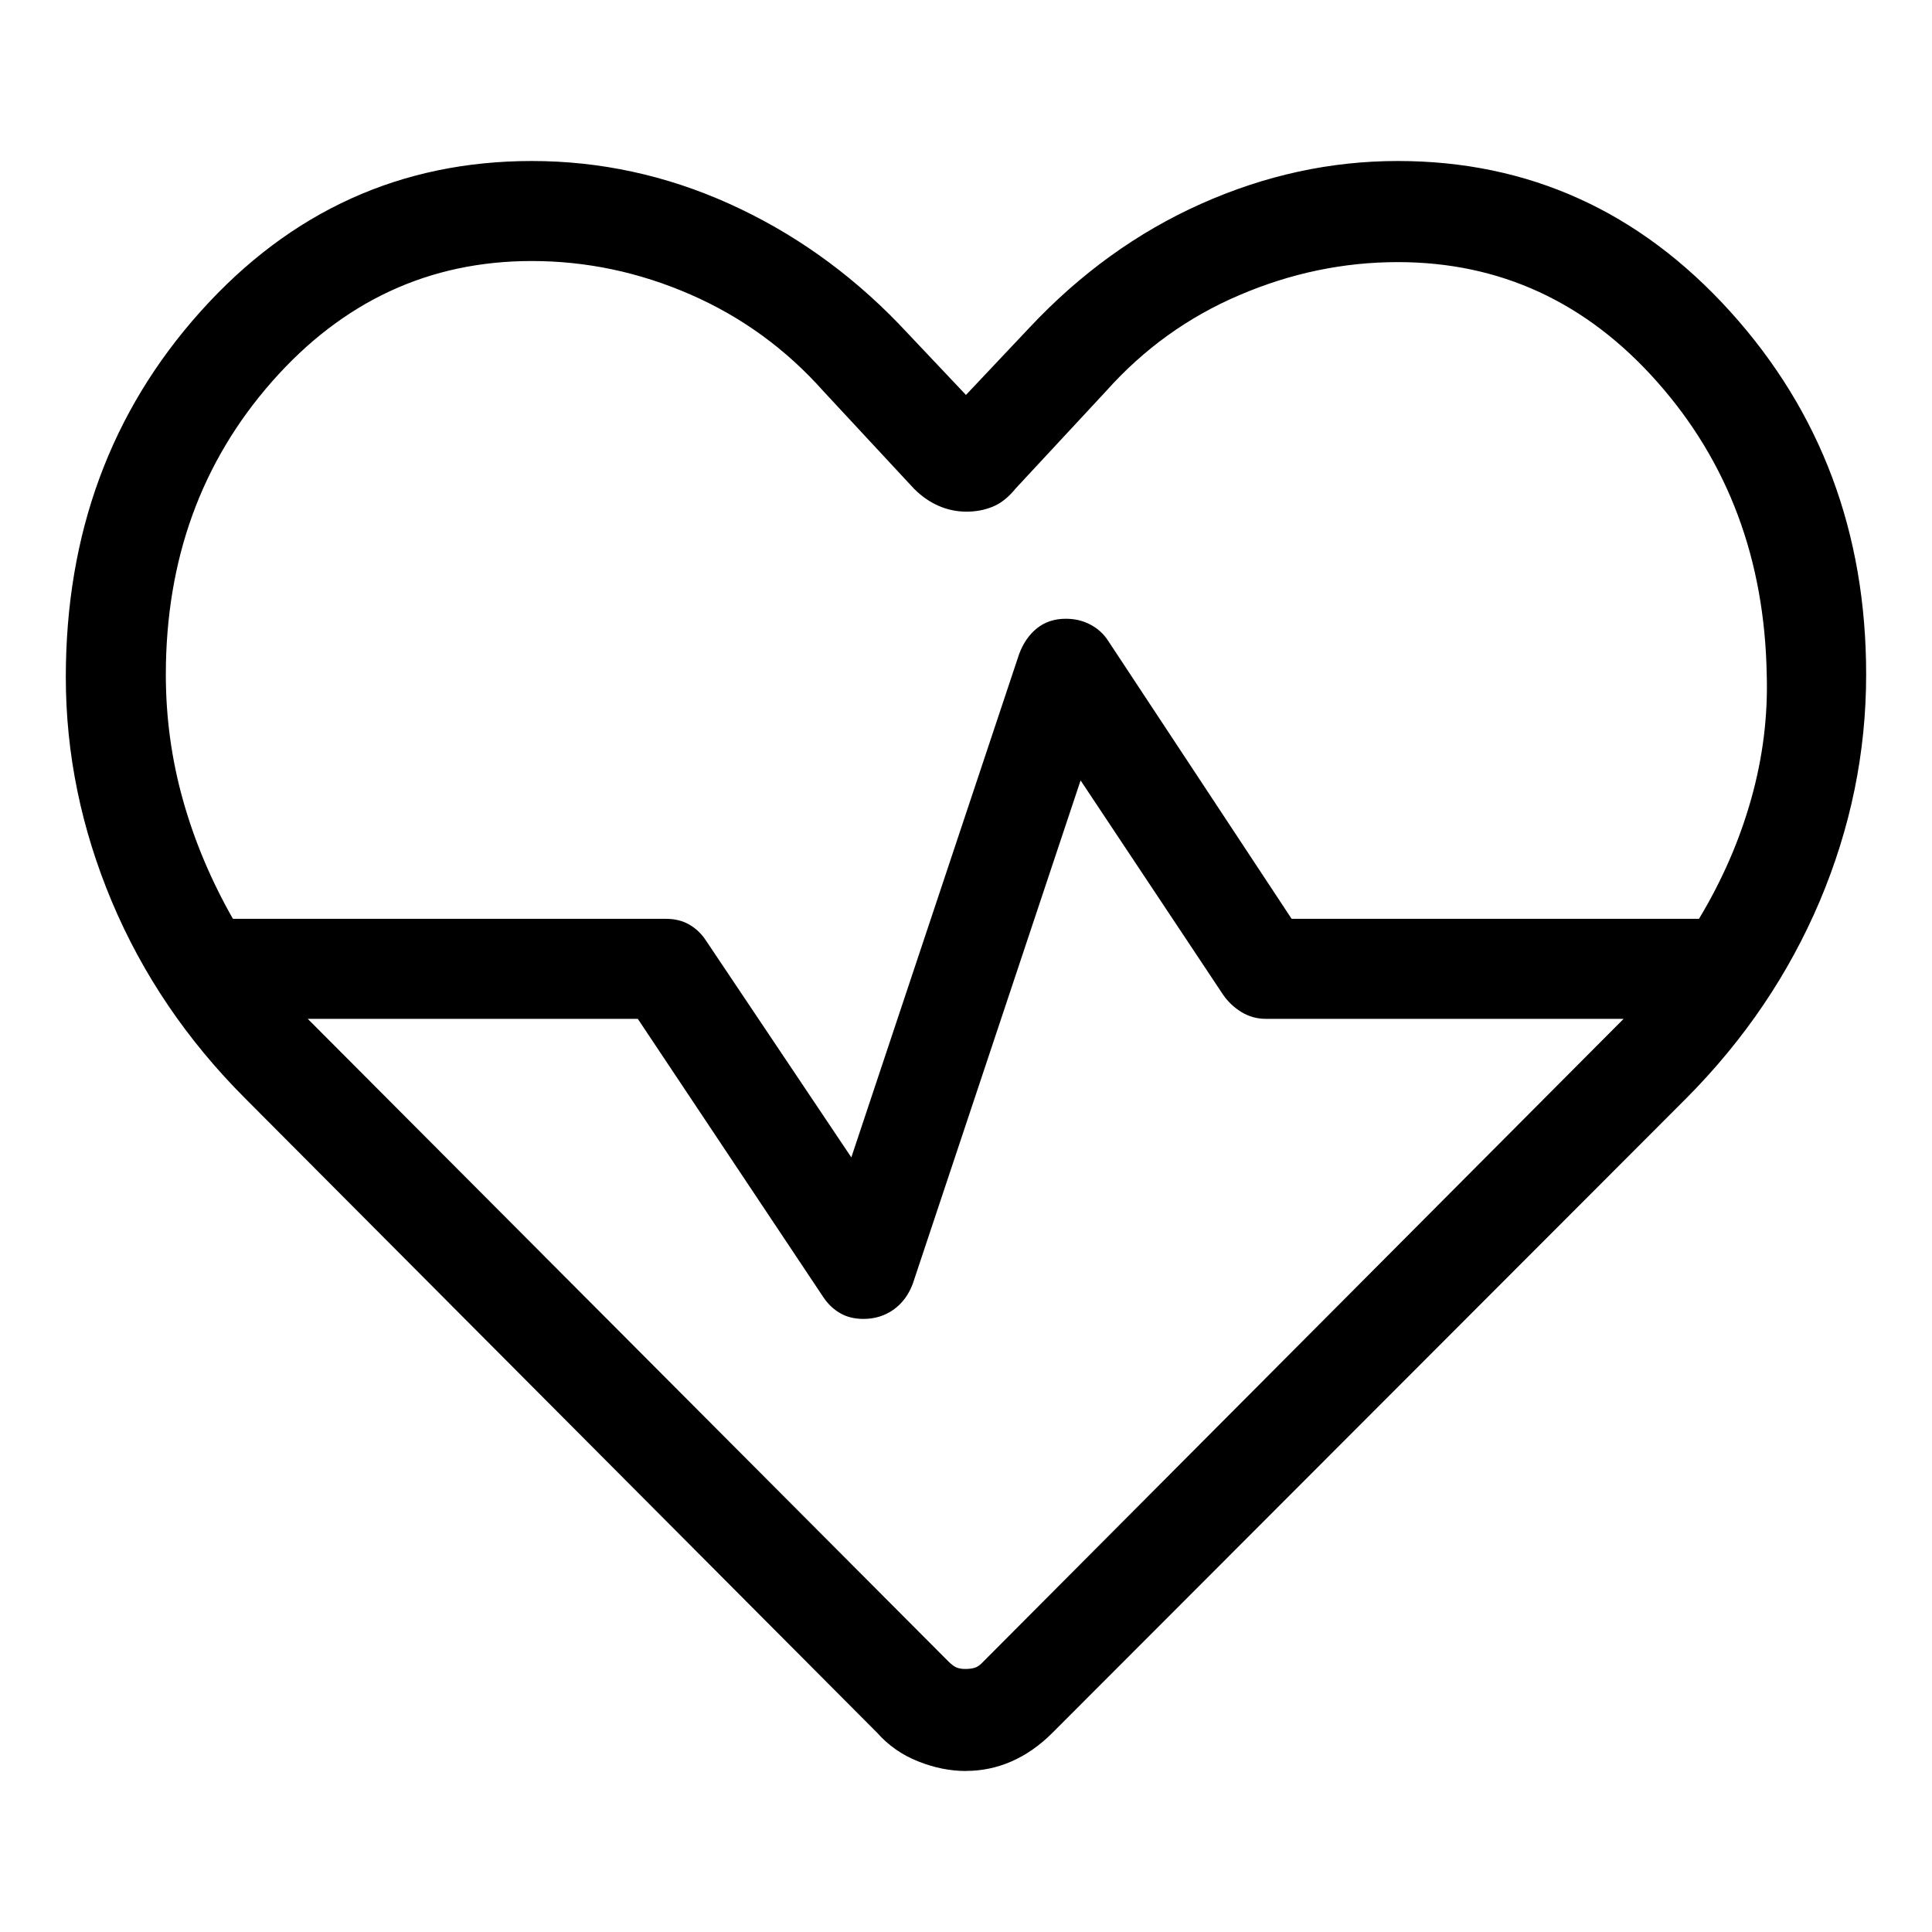 <svg xmlns="http://www.w3.org/2000/svg" width="48" height="48" viewBox="0 0 48 48" fill="none"><path d="M23.999 44C23.605 44 23.209 43.92 22.811 43.761C22.414 43.604 22.074 43.367 21.793 43.051L6.098 27.296C4.648 25.847 3.542 24.214 2.778 22.398C2.016 20.583 1.635 18.724 1.635 16.822C1.635 13.256 2.751 10.227 4.984 7.737C7.218 5.247 9.959 4.002 13.21 4C14.909 4 16.544 4.354 18.115 5.061C19.684 5.768 21.088 6.762 22.327 8.043L23.999 9.812L25.577 8.14C26.838 6.795 28.261 5.768 29.846 5.061C31.432 4.354 33.058 4 34.727 4C37.977 4 40.729 5.246 42.984 7.737C45.239 10.229 46.365 13.236 46.364 16.758C46.364 18.693 45.98 20.568 45.213 22.384C44.444 24.199 43.34 25.832 41.901 27.281L26.146 43.053C25.83 43.368 25.492 43.604 25.132 43.761C24.773 43.919 24.395 43.998 23.999 43.998M26.484 15.373C26.708 15.373 26.91 15.422 27.09 15.518C27.273 15.614 27.419 15.747 27.53 15.918L32.09 22.828H42.211C42.788 21.869 43.22 20.876 43.508 19.849C43.797 18.822 43.925 17.792 43.894 16.76C43.842 13.902 42.937 11.48 41.178 9.494C39.42 7.506 37.27 6.512 34.727 6.512C33.38 6.512 32.069 6.786 30.793 7.332C29.517 7.876 28.412 8.672 27.478 9.72L25.227 12.143C25.053 12.358 24.864 12.508 24.66 12.59C24.456 12.673 24.236 12.714 23.999 12.712C23.762 12.71 23.535 12.662 23.316 12.566C23.097 12.47 22.895 12.329 22.709 12.143L20.458 9.72C19.526 8.672 18.424 7.871 17.153 7.317C15.881 6.762 14.566 6.485 13.21 6.485C10.667 6.485 8.516 7.483 6.759 9.479C5.001 11.476 4.121 13.902 4.12 16.76C4.12 17.824 4.261 18.862 4.545 19.874C4.828 20.886 5.242 21.871 5.787 22.828H16.544C16.768 22.828 16.963 22.876 17.128 22.973C17.294 23.069 17.432 23.202 17.543 23.373L21.151 28.755L25.319 16.253C25.42 15.98 25.569 15.764 25.766 15.607C25.963 15.45 26.203 15.372 26.484 15.373ZM26.847 19.389L22.68 31.888C22.579 32.163 22.42 32.379 22.203 32.535C21.986 32.69 21.735 32.768 21.452 32.768C21.23 32.768 21.036 32.72 20.871 32.624C20.705 32.528 20.566 32.395 20.453 32.224L15.846 25.313H7.646L23.564 41.279C23.647 41.362 23.72 41.414 23.783 41.435C23.846 41.457 23.918 41.467 23.999 41.465C24.08 41.464 24.153 41.454 24.218 41.435C24.282 41.417 24.355 41.365 24.434 41.279L40.338 25.313H31.454C31.232 25.313 31.03 25.258 30.848 25.147C30.665 25.036 30.514 24.894 30.393 24.722L26.847 19.389Z" fill="black"></path></svg>